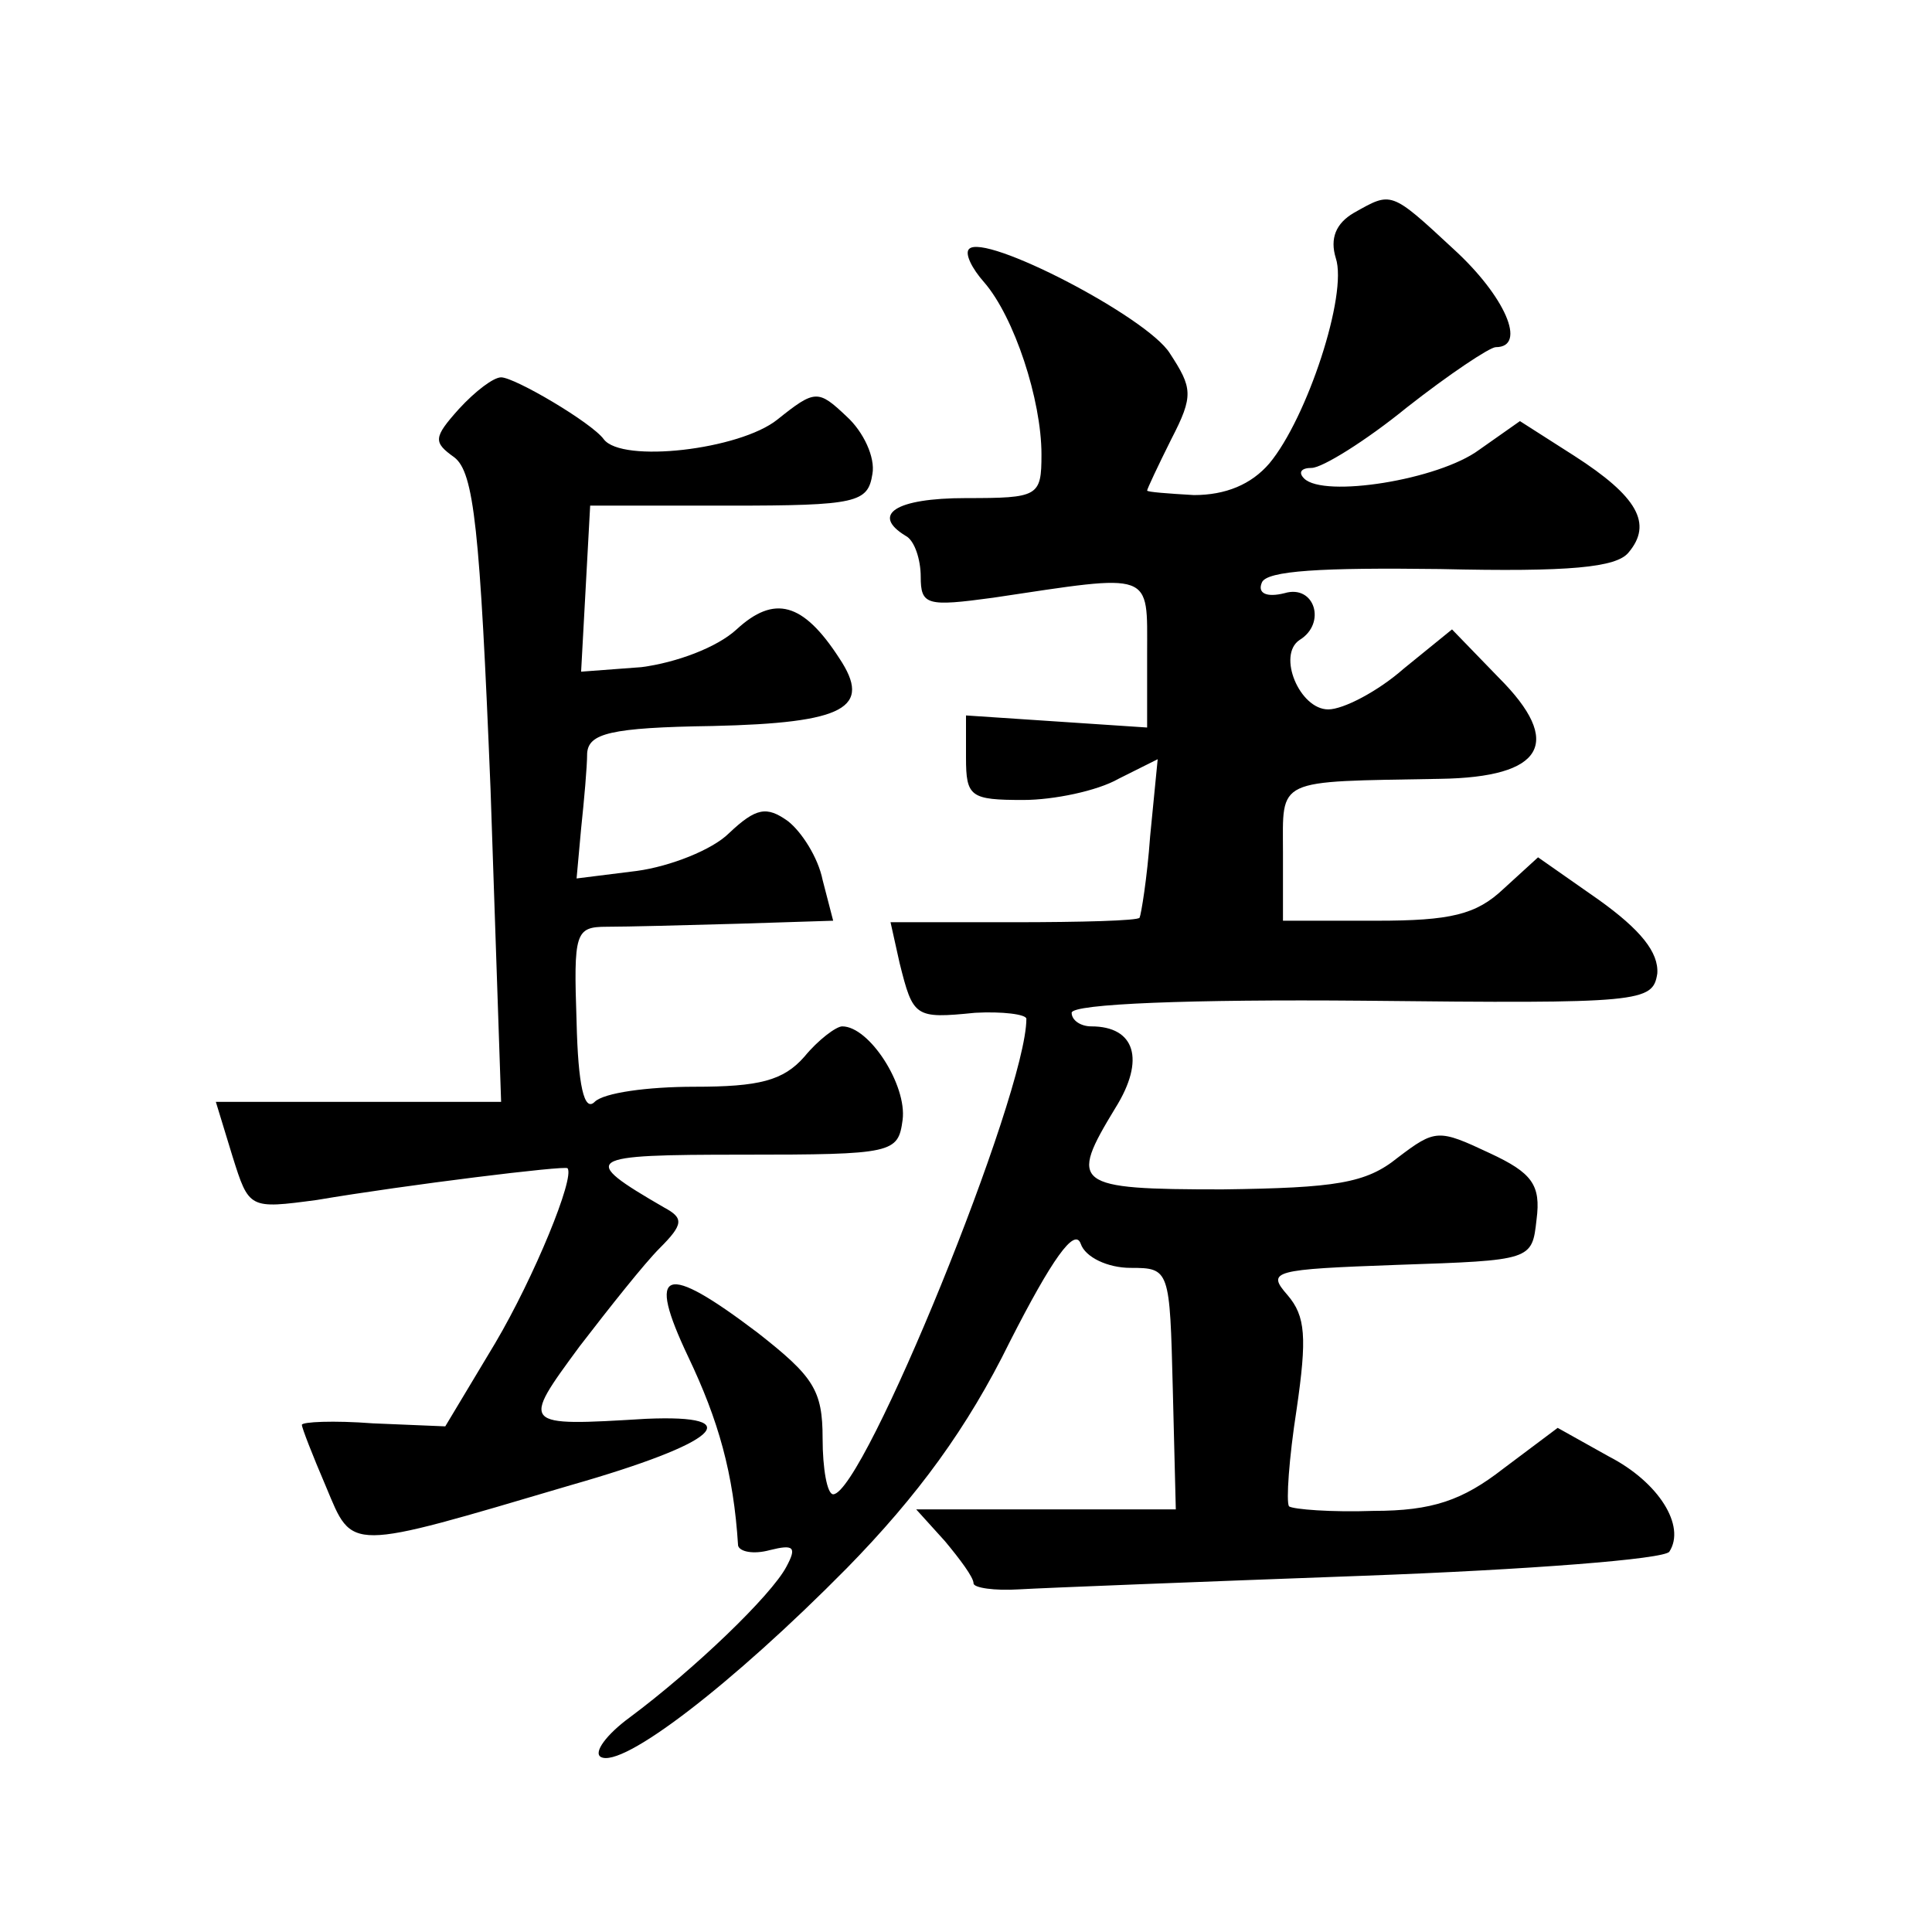 <?xml version="1.0" standalone="no"?>
<!DOCTYPE svg PUBLIC "-//W3C//DTD SVG 20010904//EN"
 "http://www.w3.org/TR/2001/REC-SVG-20010904/DTD/svg10.dtd">
<svg version="1.0" xmlns="http://www.w3.org/2000/svg"
 width="128pt" height="128pt" viewBox="0 0 128 128"
 preserveAspectRatio="xMidYMid meet">
<g transform="translate(0,128) scale(0.1,-0.1)"
fill="#0" stroke="none">
<path d="M897 1139 c-12 -7 -16 -17 -12 -30 8 -24 -19 -106 -44 -136 -12 -14 -29
-21 -50 -21 -17 1 -31 2 -31 3 0 1 7 16 16 34 15 29 14 34 -1 57 -15 24 -123 80
-133 69 -3 -3 2 -13 10 -22 20 -23 38 -78 38 -114 0 -28 -2 -29 -50 -29 -47 0 -63
-11 -40 -25 6 -3 10 -16 10 -27 0 -19 4 -20 48 -14 107 16 102 18 102 -37 l0 -49
-60 4 -60 4 0 -28 c0 -26 3 -28 38 -28 20 0 49 6 63 14 l26 13 -5 -51 c-2 -28 -6
-52 -7 -54 -1 -2 -39 -3 -84 -3 l-81 0 6 -27 c9 -36 10 -37 50 -33 18 1 34 -1 34
-4 0 -50 -108 -315 -128 -315 -4 0 -7 17 -7 37 0 32 -6 41 -43 70 -62 47 -74 43
-46 -16 20 -42 30 -77 33 -125 1 -4 10 -6 21 -3 16 4 18 2 11 -11 -10 -19 -61 -68
-104 -100 -15 -11 -24 -23 -19 -26 14 -8 87 48 163 125 47 48 80 93 108 150 28
55 43 76 47 65 3 -9 18 -16 33 -16 26 0 26 -1 28 -80 l2 -80 -86 0 -86 0 19 -21
c10 -12 19 -24 19 -28 0 -3 14 -5 30 -4 17 1 119 5 228 9 109 4 200 11 203 16 11
17 -7 46 -40 63 l-34 19 -36 -27 c-27 -21 -47 -28 -86 -28 -28 -1 -53 1 -56 3 -2
3 0 32 5 64 7 48 6 62 -6 76 -14 16 -10 17 73 20 89 3 89 3 92 30 3 23 -3 31 -31
44 -34 16 -36 16 -61 -3 -21 -17 -41 -20 -116 -21 -99 0 -102 3 -71 54 20 32 13
54 -16 54 -7 0 -13 4 -13 9 0 6 80 9 193 8 185 -2 192 -1 195 18 1 14 -11 29 -39
49 l-40 28 -23 -21 c-18 -17 -35 -21 -84 -21 l-62 0 0 45 c0 50 -6 47 104 49 69
1 82 24 39 67 l-31 32 -32 -26 c-17 -15 -40 -27 -50 -27 -19 0 -34 36 -19 46 18
11 10 37 -10 31 -12 -3 -18 0 -15 7 3 8 40 10 118 9 86 -2 117 1 125 11 16 19 6
37 -36 64 l-36 23 -27 -19 c-27 -20 -103 -32 -116 -19 -4 4 -2 7 5 7 7 0 36 18
63 40 28 22 55 40 59 40 21 0 6 34 -28 65 -42 39 -41 38 -66 24z M304 1009 c-17
-19 -17 -22 -3 -32 13 -10 17 -47 24 -220 l7 -207 -95 0 -94 0 11 -36 c11 -35 11
-35 56 -29 59 10 165 23 166 21 5 -6 -22 -72 -48 -116 l-33 -55 -48 2 c-26 2 -47
1 -47 -1 0 -2 7 -20 16 -41 18 -43 13 -43 162 1 98 28 119 47 50 44 -83 -5 -83
-5 -44 48 20 26 43 55 53 65 16 16 16 20 3 27 -57 33 -53 35 52 35 100 0 103 1
106 23 3 23 -22 62 -40 62 -4 0 -16 -9 -25 -20 -14 -16 -30 -20 -73 -20 -31 0 -60
-4 -66 -10 -7 -7 -11 11 -12 53 -2 59 -1 63 20 63 13 0 52 1 87 2 l63 2 -7 27 c-3
15 -14 32 -23 39 -14 10 -21 9 -39 -8 -11 -11 -39 -22 -61 -25 l-40 -5 3 33 c2
19 4 41 4 50 1 13 15 17 83 18 88 2 106 12 84 45 -24 37 -43 42 -68 19 -13 -12
-40 -22 -63 -25 l-40 -3 3 55 3 55 92 0 c85 0 92 2 95 21 2 11 -6 28 -17 38 -19
18 -21 18 -46 -2 -25 -20 -103 -29 -115 -13 -8 11 -59 41 -68 41 -5 0 -17 -9 -28
-21z"/>
</g>
</svg>
